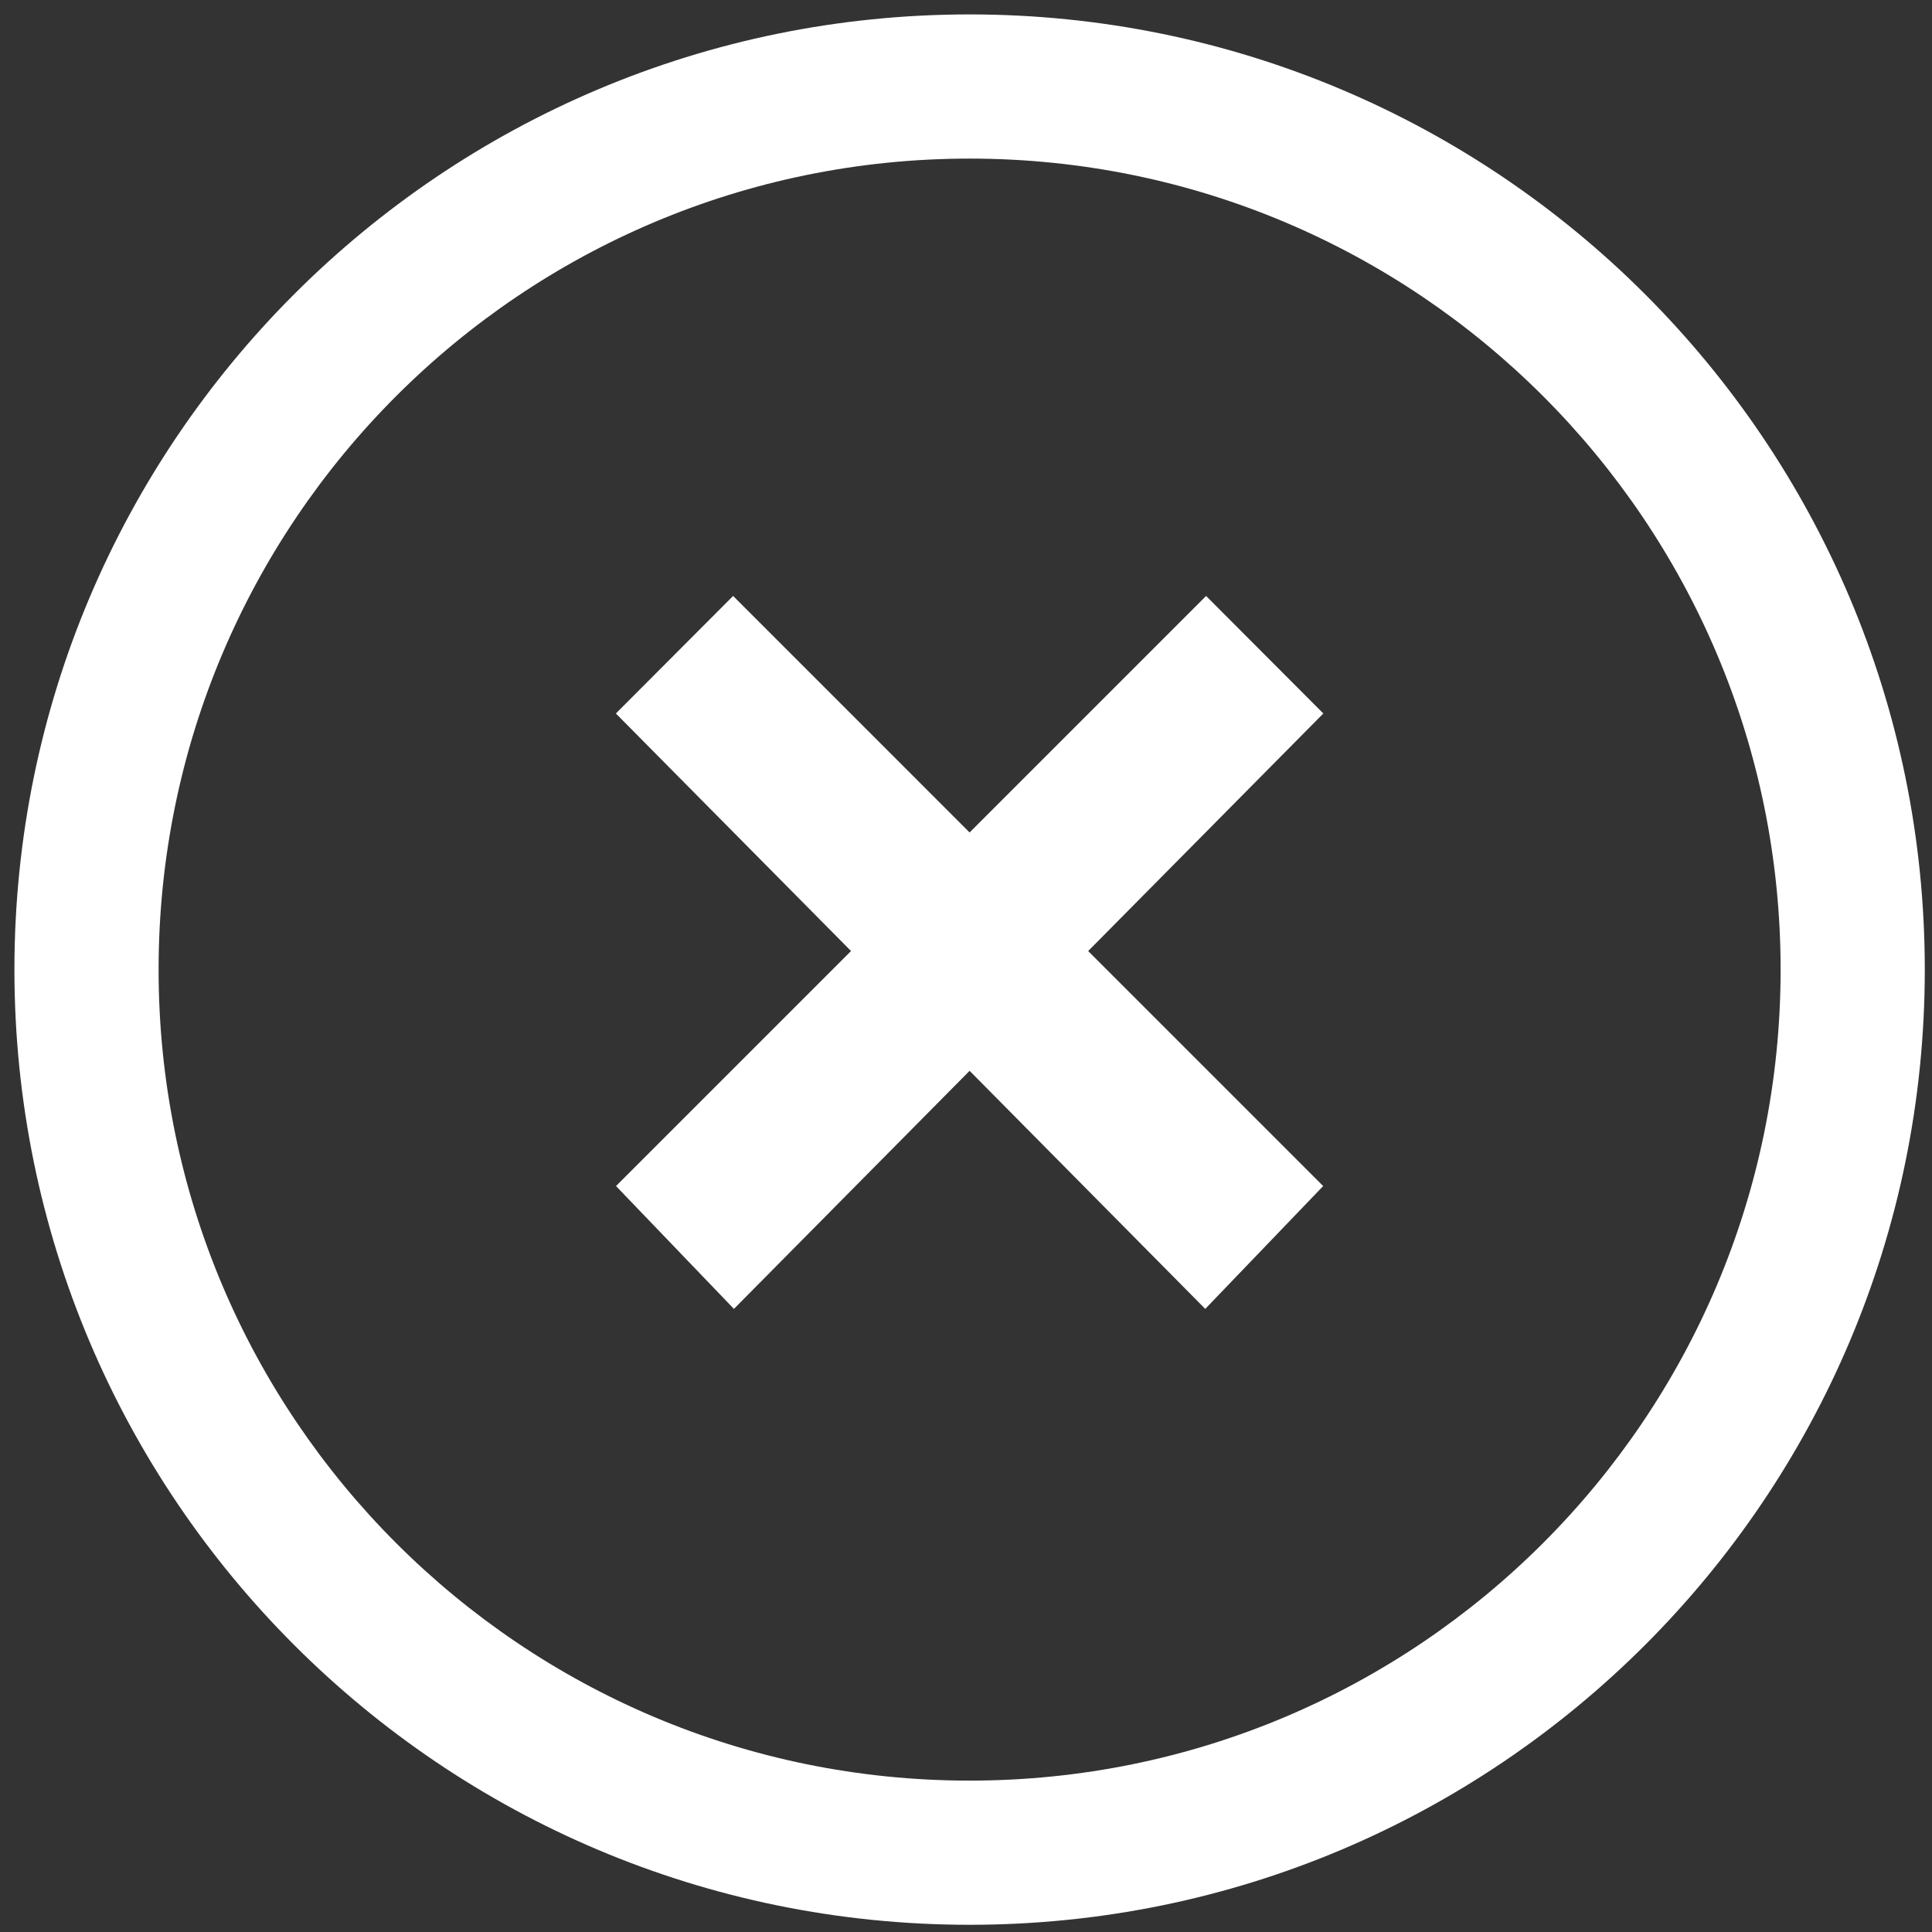 <svg width="67" height="67" viewBox="0 0 67 67" xmlns="http://www.w3.org/2000/svg"><rect x="0" y="0" width="67" height="67" fill="#333333" stroke="none"/><title>544B062B-0DC8-42A1-9F44-72B4329B01D4</title><path d="M61.75 33.625c0 15.533-12.592 28.125-28.125 28.125S5.5 49.158 5.5 33.625 18.092 5.5 33.625 5.5 61.75 18.092 61.75 33.625zm-28.125-4.756l8.201-8.202 4.066 4.076-8.155 8.238 8.15 8.15-4.09 4.26-8.172-8.256-8.173 8.256-4.089-4.26 8.15-8.15-8.155-8.238 4.066-4.076 8.201 8.202zm33.125 4.756C66.75 15.33 51.92.5 33.625.5S.5 15.33.5 33.625 15.33 66.75 33.625 66.75 66.75 51.92 66.75 33.625z" fill="#FFF" fill-rule="evenodd"/></svg>